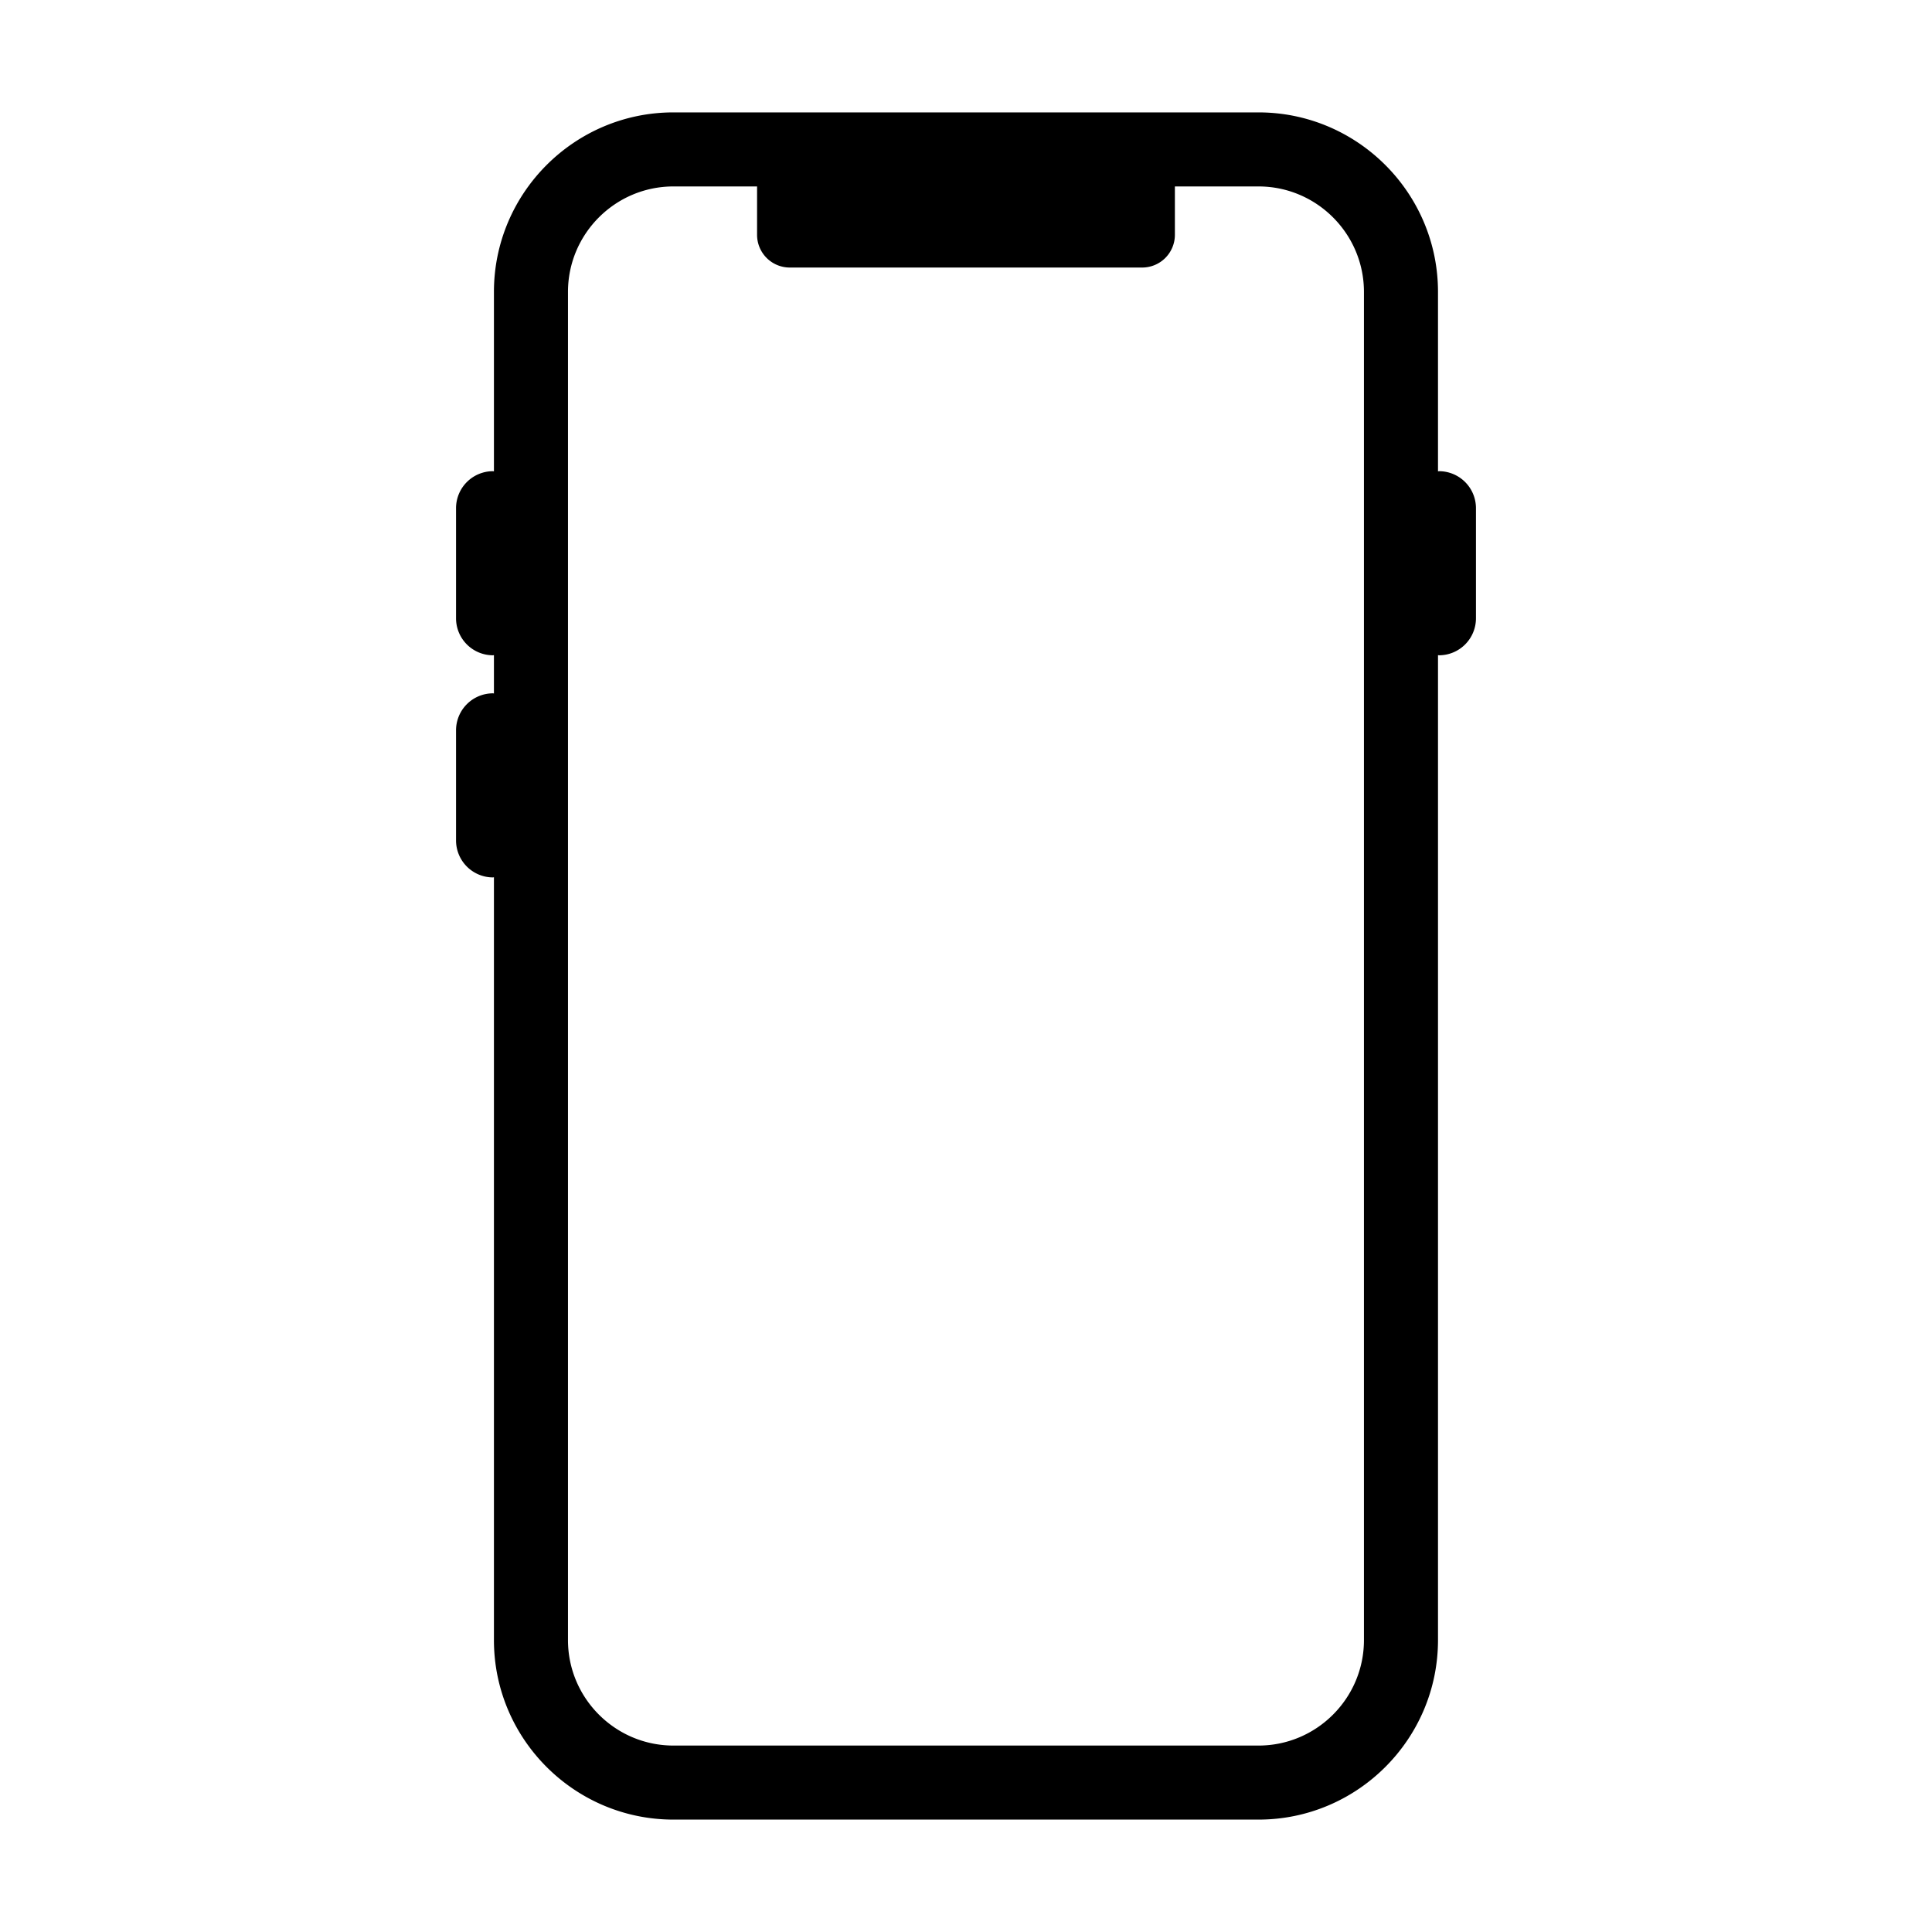 <svg xmlns="http://www.w3.org/2000/svg" version="1.1" xmlns:xlink="http://www.w3.org/1999/xlink" width="512" height="512" x="0" y="0" viewBox="0 0 512 512" style="enable-background:new 0 0 512 512" xml:space="preserve" class=""><g><path d="M381.333 124.87c-.089 0-.162.048-.249.05V77.366c0-26.234-21.347-47.581-47.581-47.581H178.478c-26.234 0-47.581 21.347-47.581 47.581v47.551c-.081-.002-.149-.047-.23-.047a9.805 9.805 0 0 0-9.811 9.811v29.166a9.805 9.805 0 0 0 9.811 9.811c.081 0 .148-.044.23-.047v10.173c-.081-.002-.149-.047-.23-.047a9.805 9.805 0 0 0-9.811 9.811v29.166a9.805 9.805 0 0 0 9.811 9.811c.081 0 .148-.044.23-.047v202.155c0 26.234 21.347 47.581 47.581 47.581h155.026c26.234 0 47.581-21.347 47.581-47.581V173.608c.087.002.16.05.249.05a9.805 9.805 0 0 0 9.811-9.811v-29.166a9.807 9.807 0 0 0-9.812-9.811zm-19.872 309.764c0 15.407-12.532 27.958-27.958 27.958H178.478c-15.426 0-27.958-12.552-27.958-27.958V77.366c0-15.407 12.532-27.958 27.958-27.958h22.153V62.23a8.673 8.673 0 0 0 8.672 8.672h93.382a8.673 8.673 0 0 0 8.672-8.672V49.408h22.146c15.426 0 27.958 12.552 27.958 27.958z" fill="#000000" opacity="1" data-original="#000000" class=""></path></g></svg>